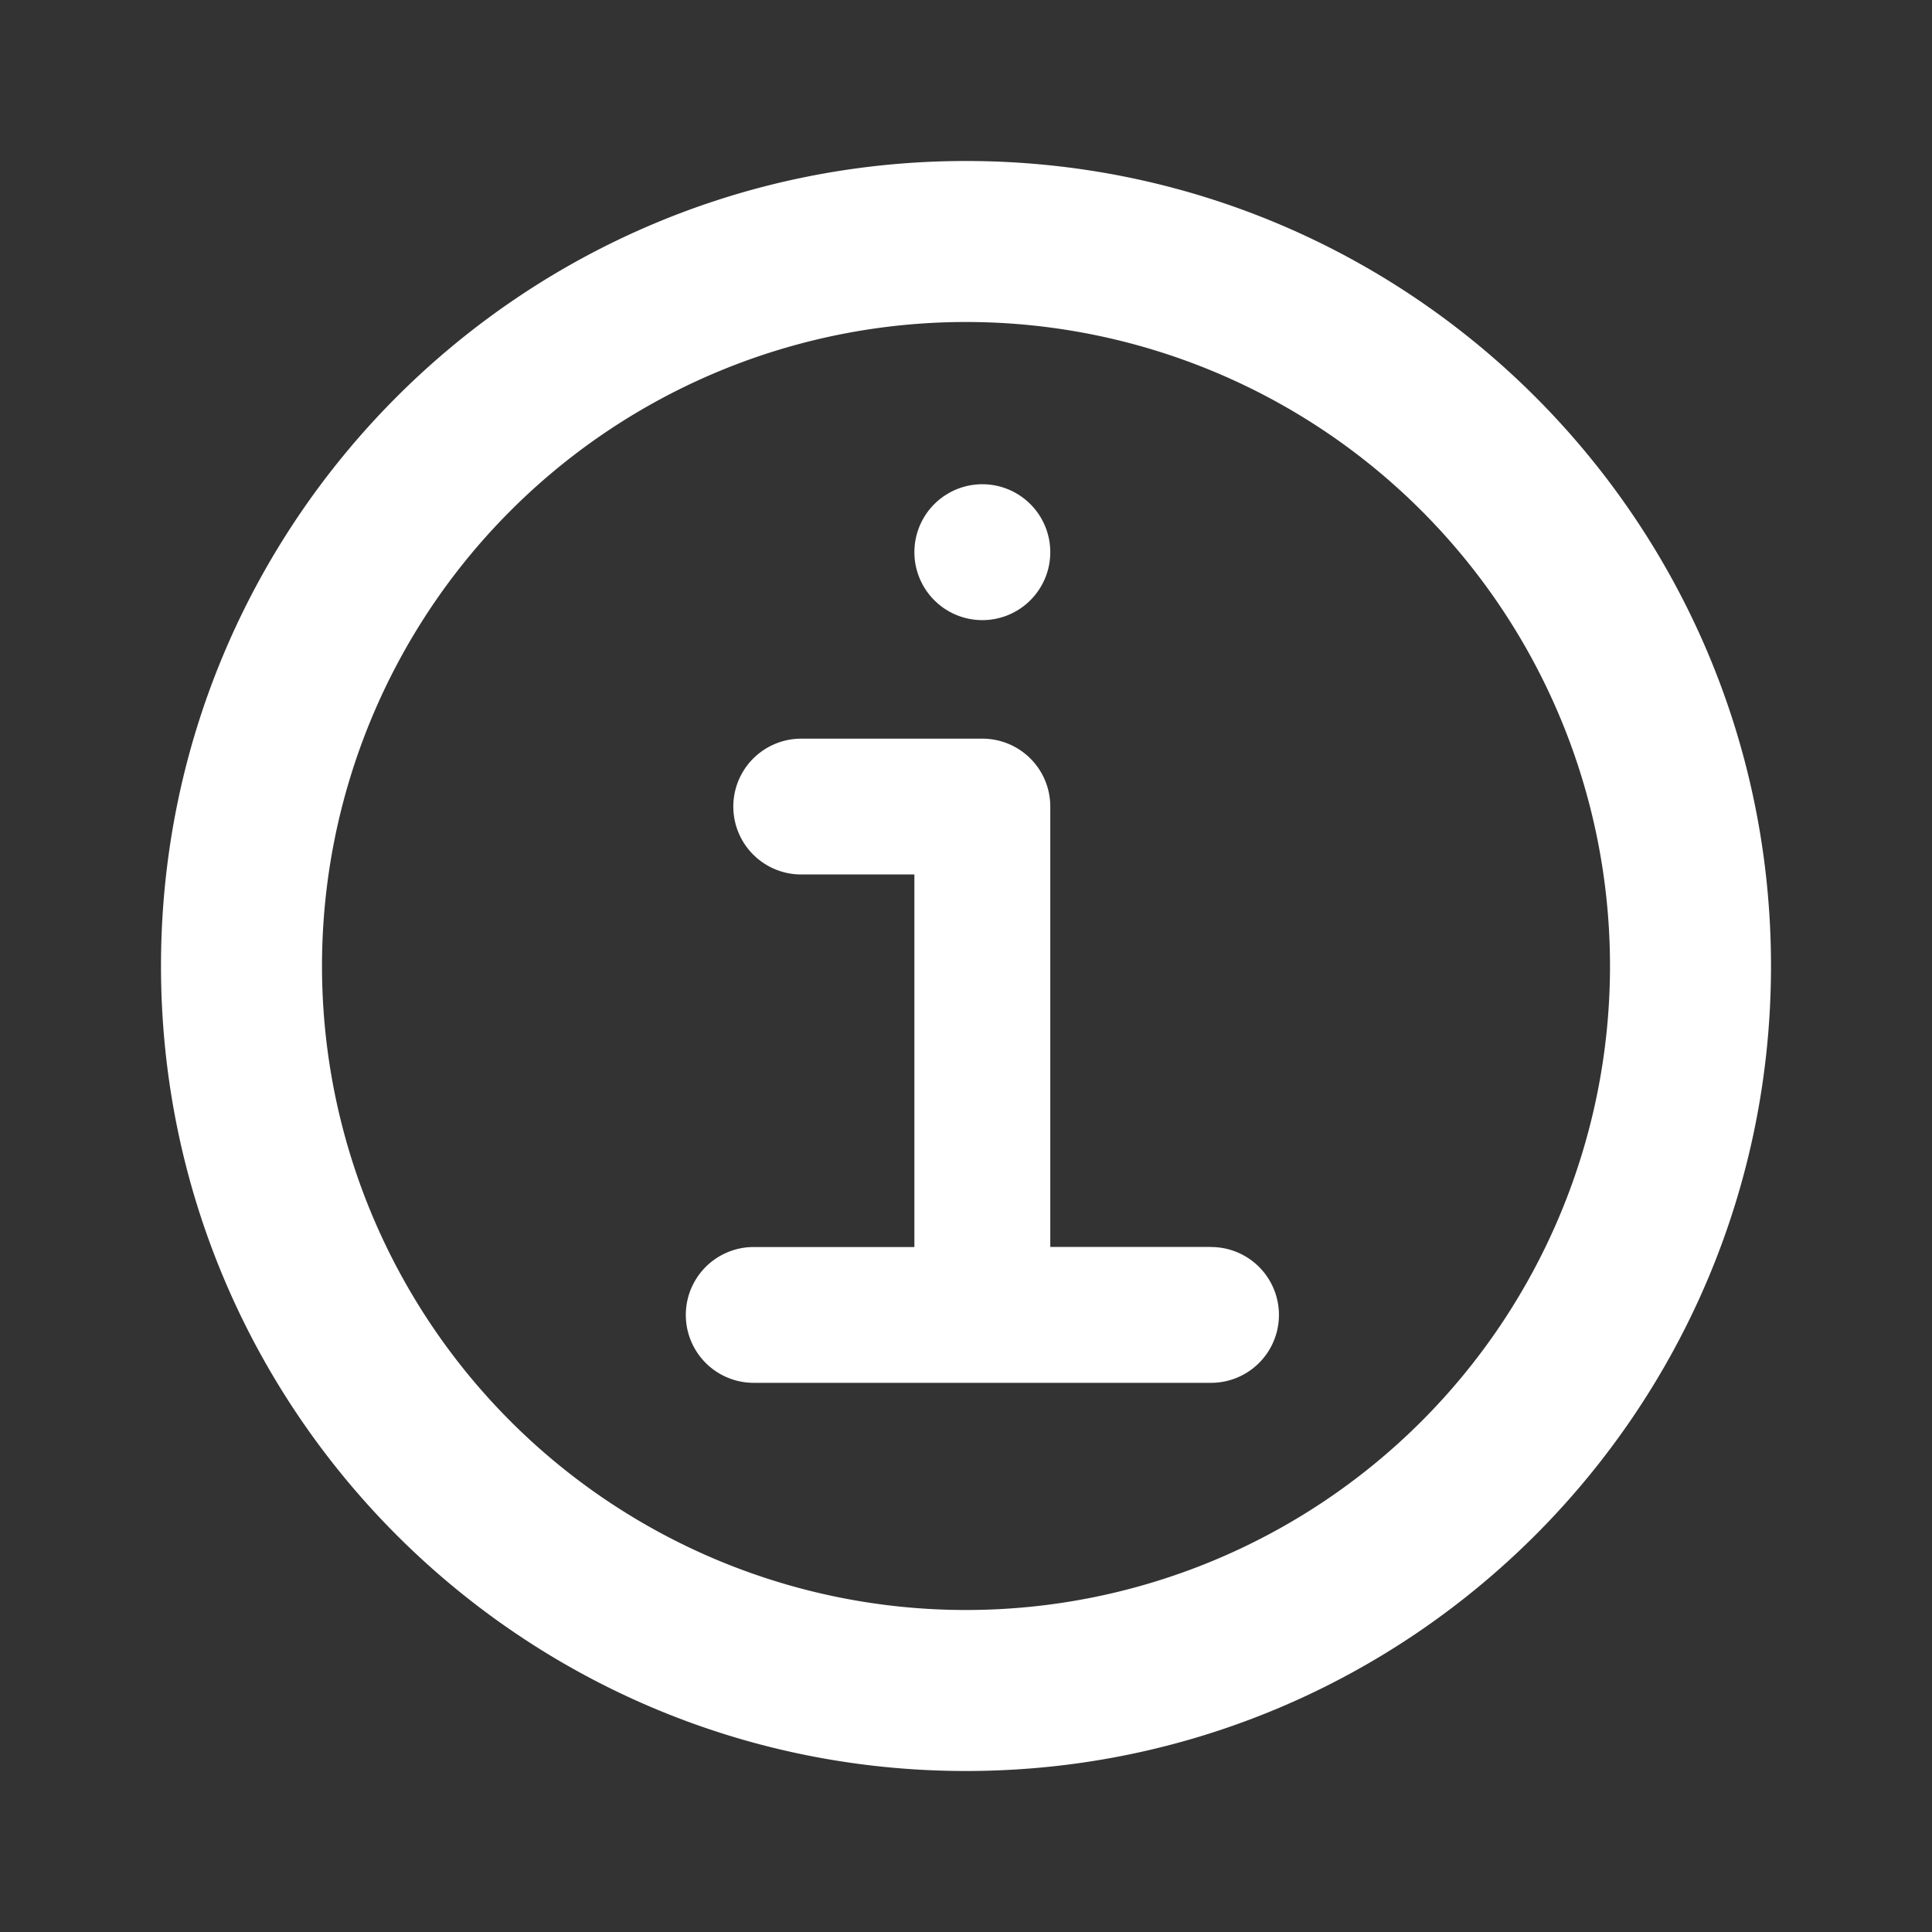 <svg t="1764591689107" class="icon" viewBox="0 0 1024 1024" version="1.1" xmlns="http://www.w3.org/2000/svg" p-id="5672" width="1024" height="1024"><rect x="0" y="0" width="1024" height="1024" fill="#333333" stroke="none"/><path d="M641.877 660.907h-85.205v-233.387a35.968 35.968 0 0 0-36.011-36.011h-96a35.968 35.968 0 1 0 0 71.979h59.989v197.461H399.488a35.968 35.968 0 1 0 0 71.979h242.389a35.968 35.968 0 1 0 0-71.979z m-157.227-368.427a36.011 36.011 0 1 0 72.021 0 36.011 36.011 0 0 0-72.021 0z" fill="#ffffff" p-id="5673"></path><path d="M512 938.667C276.352 938.667 85.333 747.648 85.333 512S276.352 85.333 512 85.333s426.667 191.019 426.667 426.667-191.019 426.667-426.667 426.667z m0-85.333a341.333 341.333 0 1 0 0-682.667 341.333 341.333 0 0 0 0 682.667z" fill="#ffffff" p-id="5674"></path></svg>